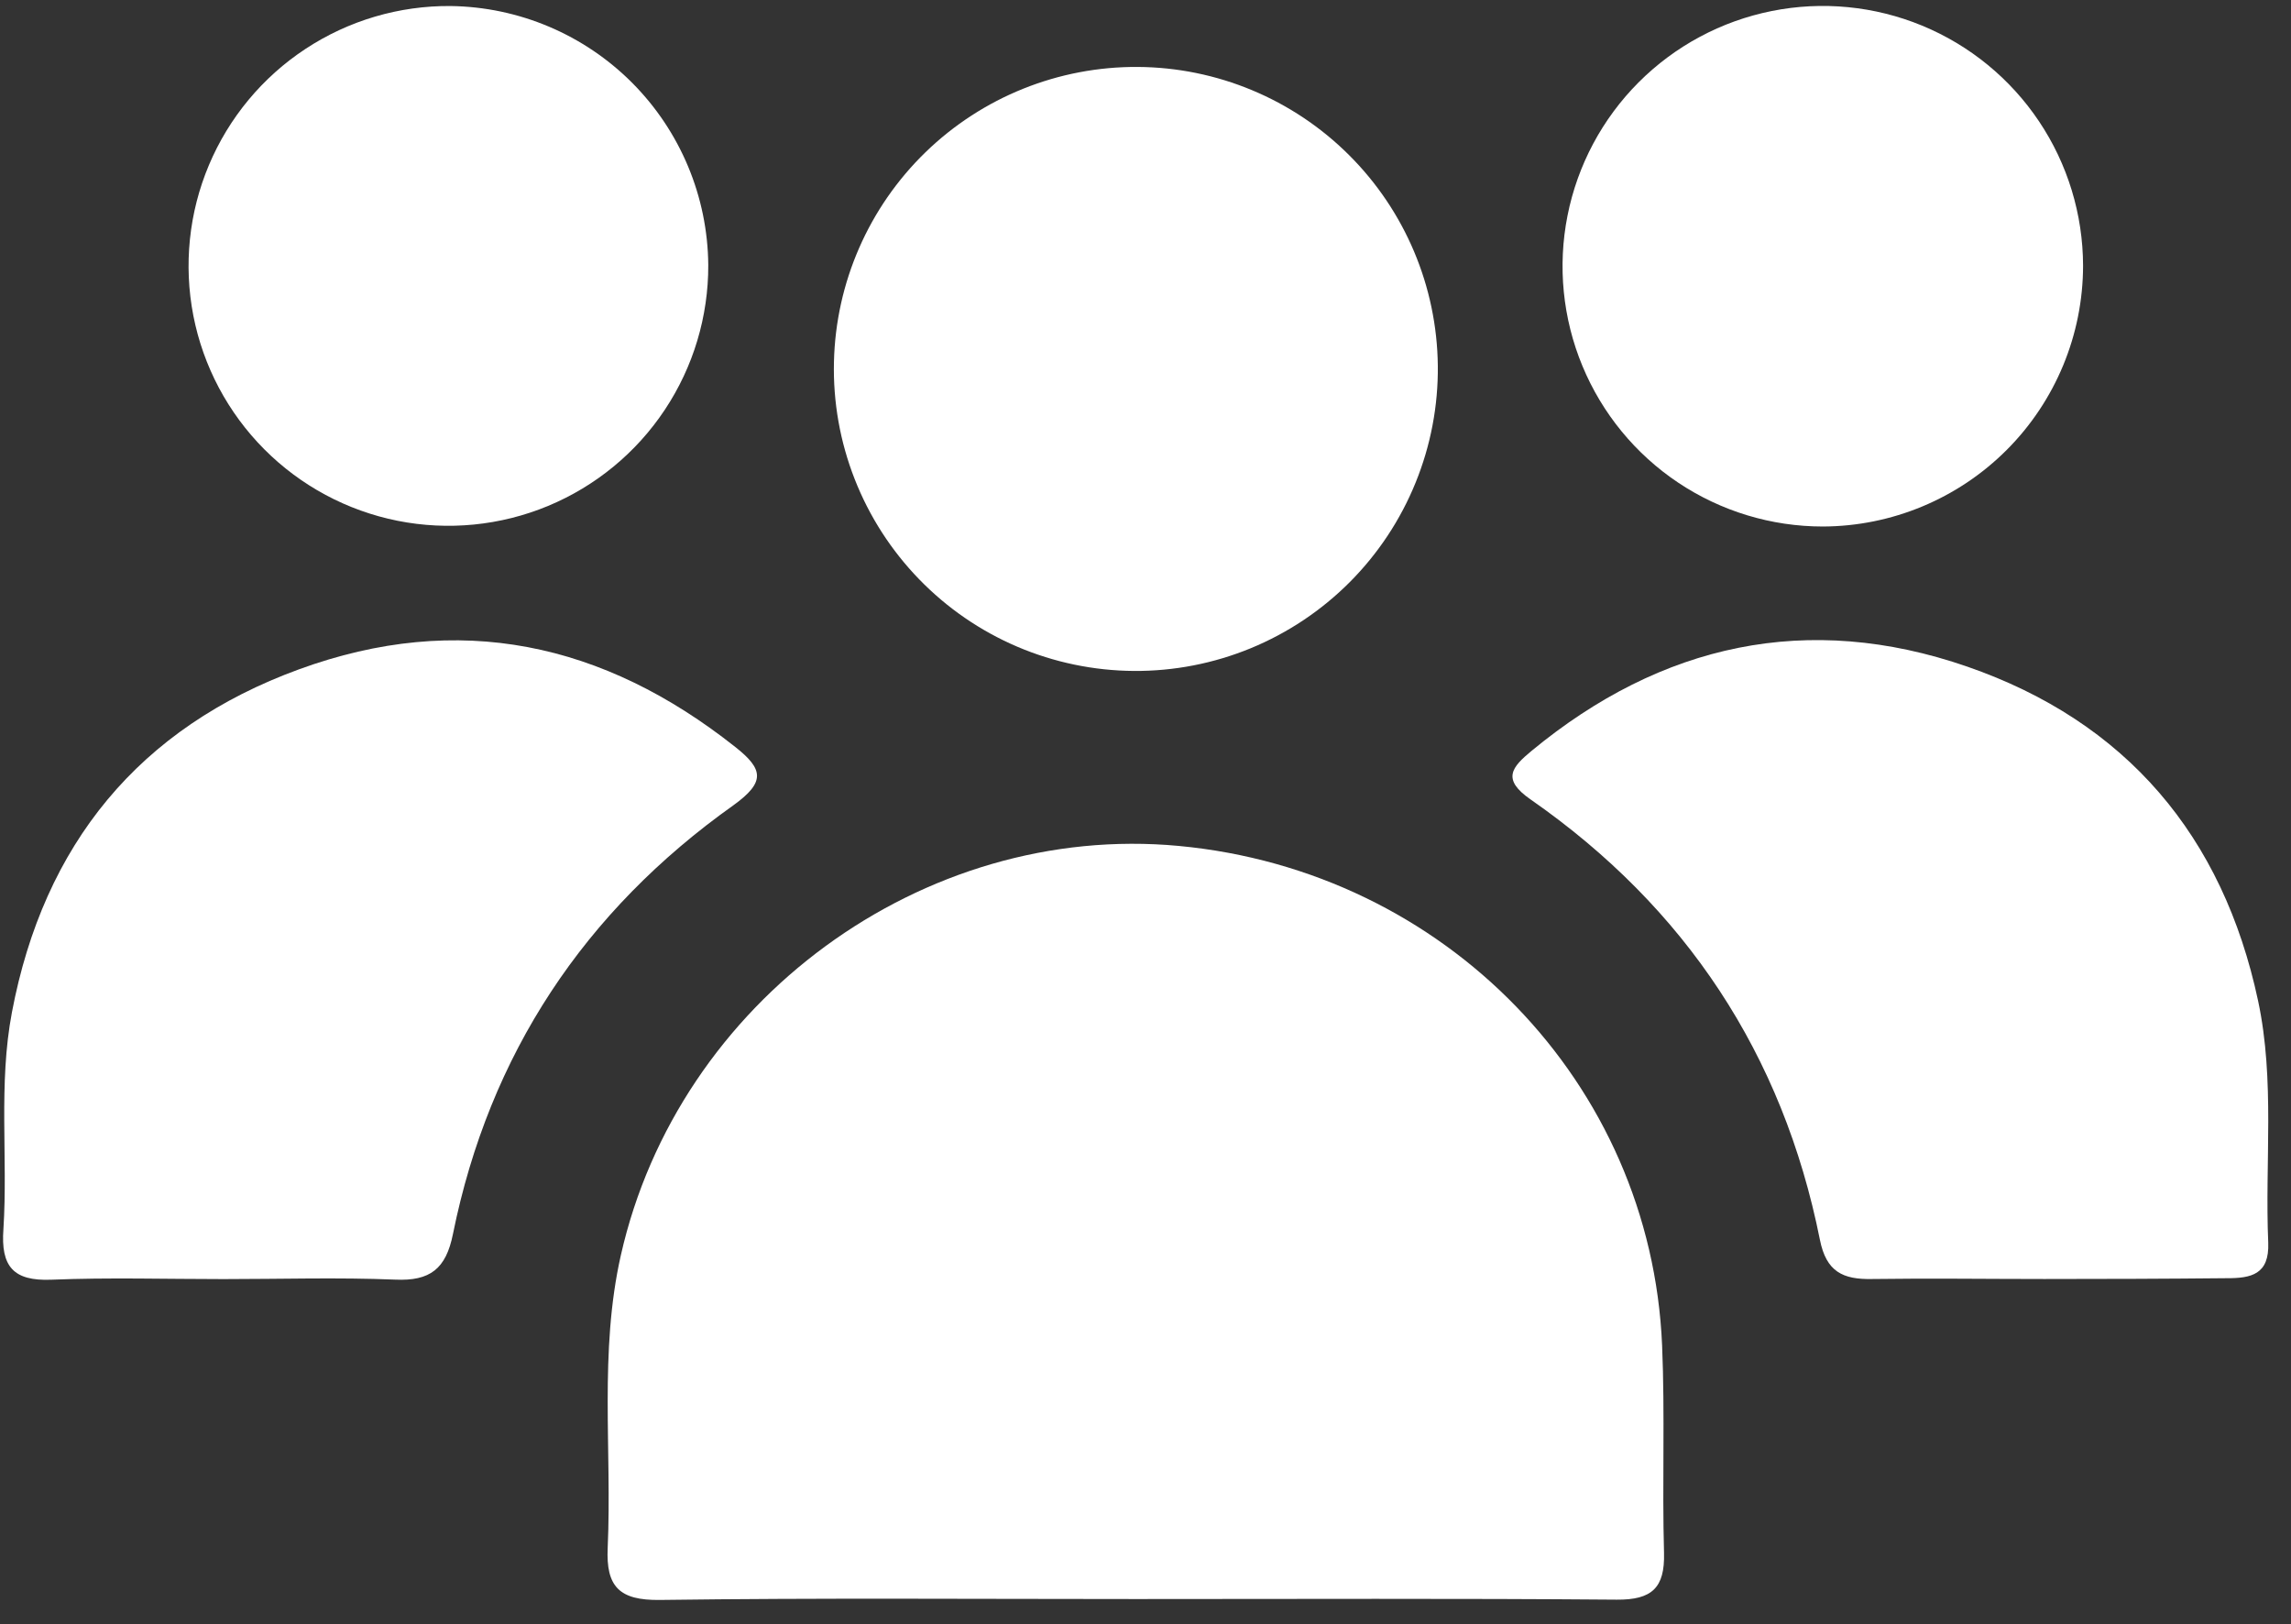 <svg width="79" height="56" viewBox="0 0 79 56" fill="none" xmlns="http://www.w3.org/2000/svg">
<rect x="0" y="0" width="79" height="56" fill="#333333" stroke="none"/>
<path d="M39.166 55.135C33.694 55.135 28.222 55.093 22.753 55.166C21.356 55.184 20.892 54.709 20.955 53.368C21.105 50.005 20.654 46.614 21.409 43.279C23.385 34.521 31.822 28.337 40.653 29.168C49.834 30.031 56.93 37.336 57.314 46.391C57.415 48.772 57.314 51.161 57.38 53.546C57.411 54.744 56.968 55.166 55.749 55.156C50.221 55.11 44.694 55.135 39.166 55.135Z" fill="white"/>
<path d="M7.706 44.103C5.73 44.103 3.75 44.044 1.77 44.124C0.453 44.177 0.024 43.663 0.118 42.378C0.275 39.892 -0.06 37.388 0.411 34.905C1.508 29.108 4.801 25.089 10.311 23.078C15.822 21.066 20.808 22.156 25.351 25.753C26.329 26.524 26.399 26.964 25.292 27.764C20.152 31.413 16.873 36.347 15.619 42.549C15.378 43.747 14.837 44.177 13.625 44.121C11.659 44.041 9.679 44.103 7.706 44.103Z" fill="white"/>
<path d="M70.494 44.1C68.517 44.1 66.541 44.072 64.557 44.1C63.548 44.121 62.975 43.852 62.755 42.745C61.477 36.351 58.121 31.284 52.779 27.565C51.773 26.867 52.129 26.455 52.817 25.886C57.294 22.191 62.347 21.084 67.833 22.984C73.319 24.883 76.654 28.826 77.865 34.507C78.452 37.263 78.096 40.067 78.215 42.85C78.257 43.946 77.624 44.075 76.783 44.072C74.677 44.093 72.585 44.1 70.494 44.1Z" fill="white"/>
<path d="M28.757 12.476C28.821 9.746 29.955 7.15 31.915 5.248C33.874 3.347 36.503 2.291 39.233 2.308C41.964 2.325 44.579 3.415 46.514 5.342C48.449 7.268 49.55 9.878 49.58 12.609C49.595 13.991 49.334 15.363 48.813 16.643C48.293 17.924 47.522 19.088 46.547 20.068C45.571 21.048 44.41 21.823 43.132 22.35C41.854 22.876 40.483 23.143 39.101 23.134C37.718 23.125 36.351 22.841 35.08 22.299C33.808 21.756 32.657 20.965 31.695 19.973C30.732 18.981 29.976 17.807 29.472 16.52C28.967 15.233 28.724 13.858 28.757 12.476Z" fill="white"/>
<path d="M62.855 18.154C61.081 18.154 59.347 17.628 57.871 16.643C56.396 15.658 55.245 14.257 54.566 12.618C53.886 10.979 53.707 9.176 54.052 7.435C54.397 5.695 55.25 4.096 56.503 2.84C57.757 1.584 59.354 0.728 61.094 0.38C62.834 0.031 64.638 0.207 66.278 0.883C67.918 1.56 69.321 2.707 70.309 4.181C71.297 5.654 71.826 7.388 71.83 9.162C71.827 11.543 70.881 13.826 69.199 15.511C67.517 17.196 65.236 18.147 62.855 18.154Z" fill="white"/>
<path d="M24.423 9.134C24.43 10.911 23.908 12.65 22.924 14.13C21.941 15.61 20.539 16.763 18.898 17.445C17.257 18.126 15.45 18.304 13.707 17.956C11.965 17.608 10.365 16.749 9.112 15.49C7.858 14.23 7.007 12.627 6.667 10.883C6.328 9.138 6.514 7.332 7.203 5.695C7.892 4.057 9.052 2.66 10.537 1.684C12.021 0.707 13.762 0.193 15.539 0.208C17.893 0.239 20.141 1.191 21.802 2.859C23.462 4.528 24.403 6.78 24.423 9.134Z" fill="white"/>
</svg>
